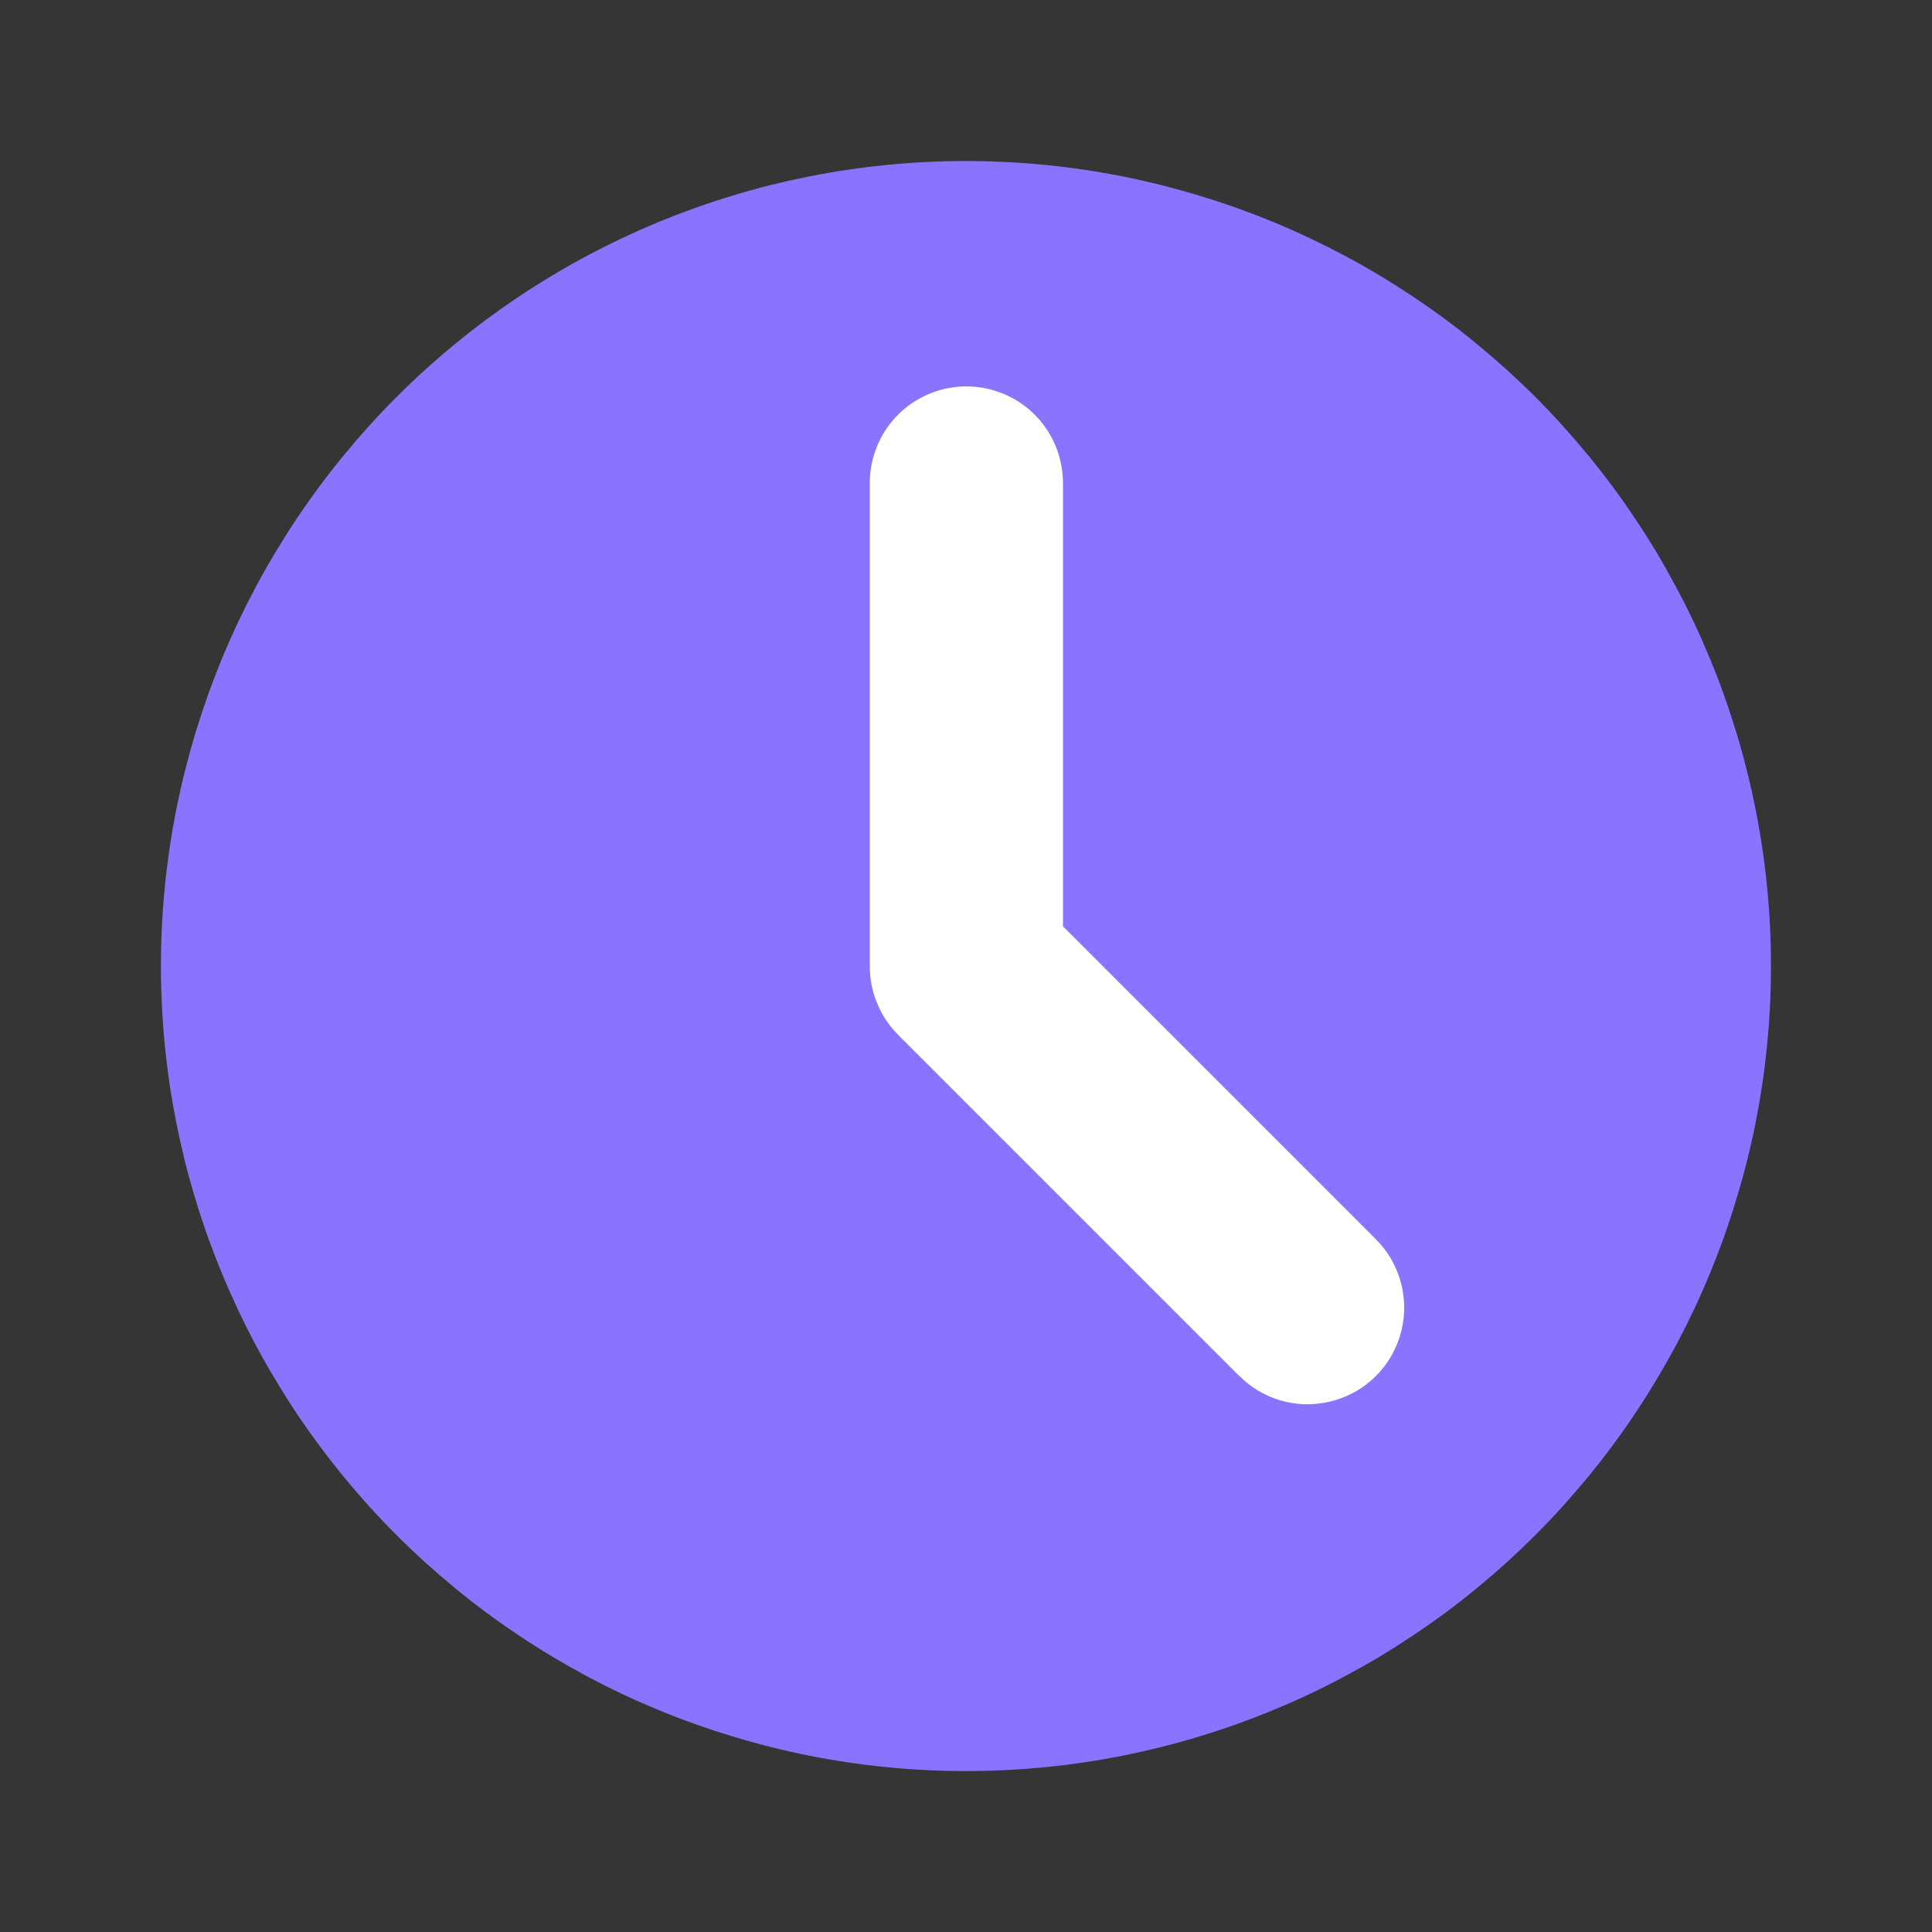 <svg xmlns="http://www.w3.org/2000/svg" fill="none" width="20" height="20"><rect width="100%" height="100%" fill="#333333" stroke="none"/><defs><clipPath id="a"><rect width="20" height="20" rx="0"/></clipPath></defs><g clip-path="url(#a)"><rect width="20" height="20" rx="0" fill="#FFF" fill-opacity=".01"/><path d="M18.333 10q0 .205-.01.41-.01.204-.03.407-.02.204-.05.406-.03.202-.07.403-.04.2-.09.4-.05.198-.11.393-.059.196-.127.389-.07.192-.148.381-.078.19-.165.374-.088.185-.184.366-.097.18-.202.355-.105.176-.219.346-.113.17-.235.334-.122.165-.252.323t-.267.31q-.137.151-.282.296-.145.144-.296.282-.152.137-.31.267t-.322.252q-.165.122-.335.235-.17.114-.345.22-.176.104-.356.2-.18.097-.366.185-.185.087-.374.165-.189.079-.381.147-.193.07-.389.129-.195.06-.394.109-.198.05-.399.09-.2.04-.403.07-.202.03-.406.05-.203.02-.408.03-.204.01-.409.01-.204 0-.409-.01-.204-.01-.407-.03-.204-.02-.406-.05-.203-.03-.403-.07-.201-.04-.4-.09-.198-.05-.394-.11-.195-.059-.388-.128-.193-.068-.382-.147-.189-.078-.374-.165-.185-.088-.365-.184-.18-.097-.356-.202-.175-.105-.345-.219-.17-.113-.335-.235-.164-.122-.322-.252t-.31-.267q-.152-.138-.296-.282-.145-.145-.282-.296-.138-.152-.267-.31-.13-.158-.252-.323-.122-.164-.236-.334-.113-.17-.218-.346-.106-.175-.202-.355-.096-.18-.184-.366-.087-.185-.166-.374-.078-.189-.147-.381-.069-.193-.128-.389-.06-.195-.11-.394-.049-.198-.089-.399-.04-.2-.07-.403-.03-.202-.05-.406-.02-.203-.03-.408-.01-.204-.01-.409 0-.204.01-.409.01-.204.03-.407.02-.204.05-.406.03-.203.07-.403.04-.201.09-.4.05-.198.109-.394.06-.195.128-.388.07-.193.147-.382.079-.189.166-.374.088-.185.184-.365t.202-.356q.105-.175.218-.345.114-.17.236-.335.122-.164.252-.322t.267-.31q.137-.152.282-.296.144-.145.296-.282.152-.138.31-.267.158-.13.322-.252.165-.122.335-.236.17-.113.345-.218.176-.106.356-.202.18-.096.365-.184.185-.087.374-.166.19-.078.382-.147.193-.069.388-.128.196-.06.395-.11.198-.049.399-.089.2-.04.403-.07.202-.03.406-.05.203-.02.407-.03.205-.01.41-.01.204 0 .408.01.205.01.408.03.204.02.406.05.202.03.403.07.2.04.4.09.198.05.393.109.196.06.389.128.192.069.381.147.19.079.374.166.185.088.366.184.18.096.356.202.175.105.345.218.17.114.335.236.164.122.322.252t.31.267q.151.137.296.282.145.144.282.296.137.152.267.31t.252.322q.122.164.235.335.114.17.22.345.104.176.2.356.097.18.185.365.087.185.165.374.079.19.148.382.068.193.128.388.06.196.109.394.05.199.09.4.04.2.07.403.03.202.05.406.02.203.03.407.01.205.01.41Z" fill="#8A73FF"/><path d="M12.83 14.244q.14.14.324.217.184.076.382.076l.052-.002q.185-.01.355-.085.17-.075.3-.206.141-.14.217-.325.076-.183.076-.382 0-.2-.076-.383-.076-.184-.216-.324l-3.24-3.24V5q0-.092-.017-.182-.016-.085-.046-.167-.03-.081-.074-.156t-.1-.142q-.057-.066-.123-.122-.067-.055-.143-.099-.075-.043-.157-.072-.082-.03-.167-.045Q10.09 4 10.004 4q-.092 0-.182.017-.085.015-.167.046-.081.03-.156.074-.076.044-.142.1-.066.057-.122.123-.055.067-.099.143-.043.075-.072.157-.03.082-.045.167-.015.086-.015.173v5.004q0 .199.076.382.076.184.216.325l3.533 3.533Z" fill-rule="evenodd" fill="#FFF"/></g></svg>